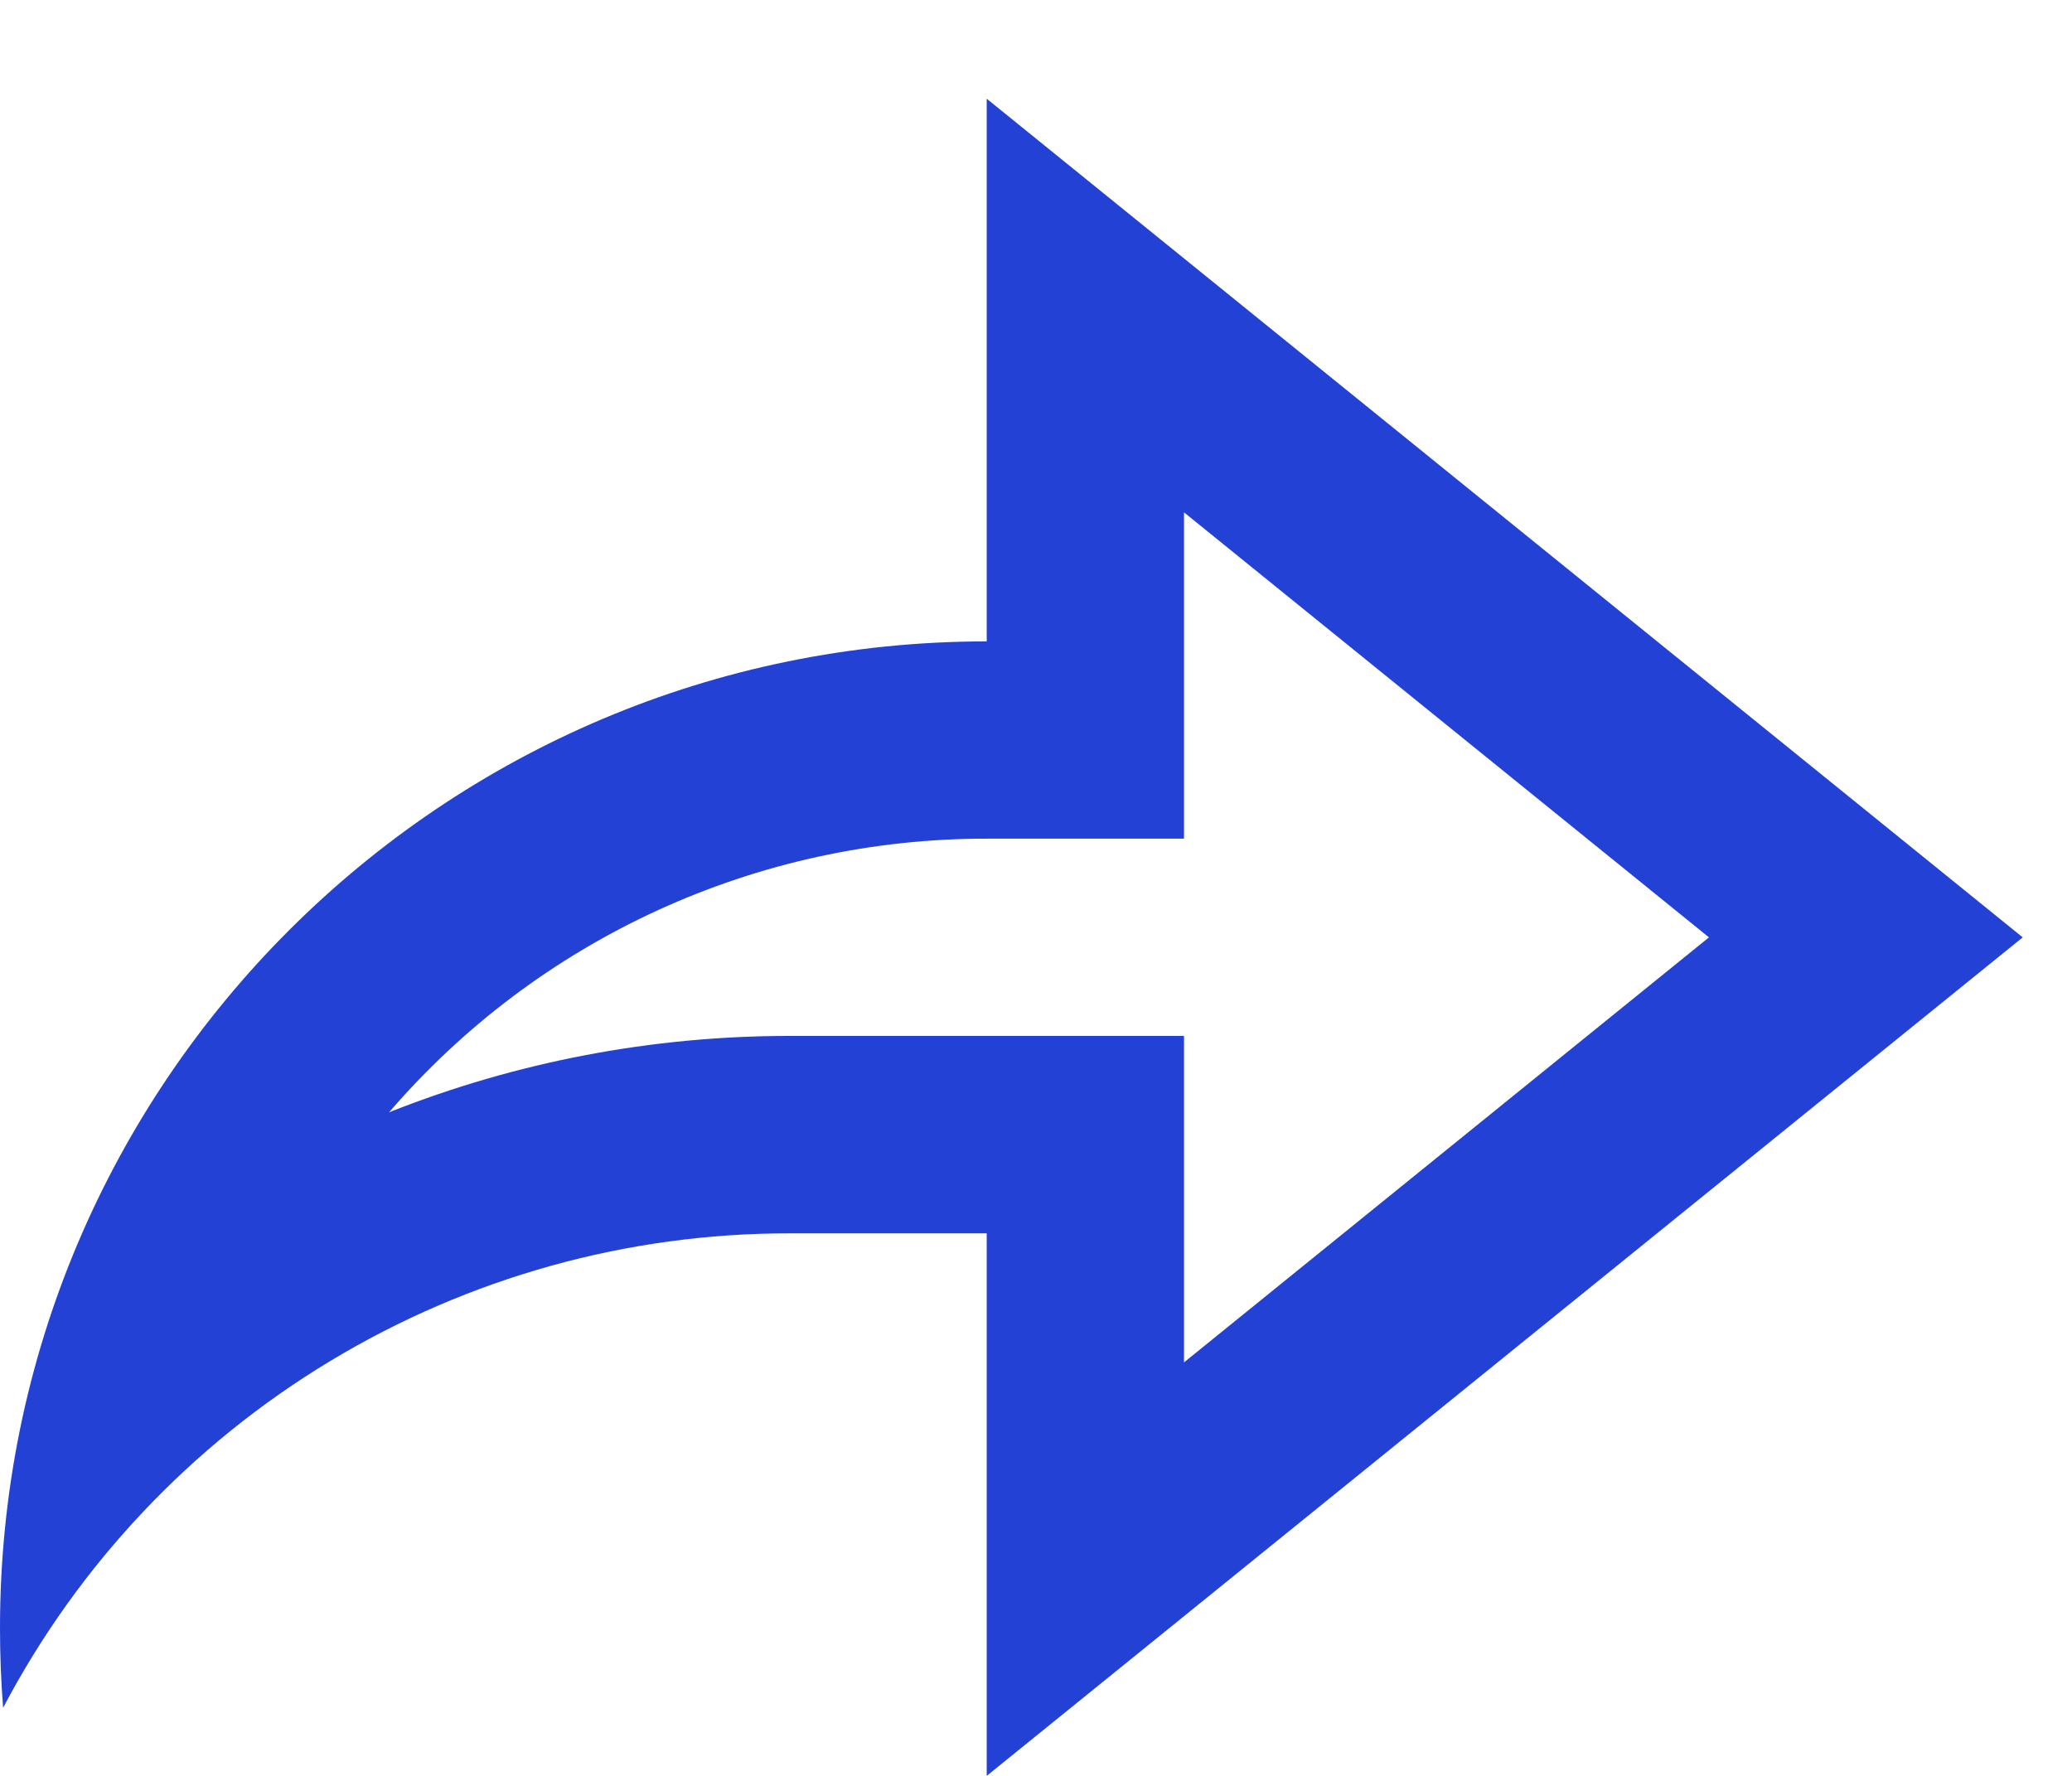 <svg width="14" height="12" viewBox="0 0 14 12" fill="none" xmlns="http://www.w3.org/2000/svg">
<path d="M6.667 8.334H5.333C4.24 8.333 3.167 8.632 2.231 9.197C1.294 9.762 0.53 10.572 0.021 11.54C0.007 11.361 -9.15217e-05 11.181 8.88408e-07 11C8.88408e-07 7.318 2.985 4.334 6.667 4.334V0.667L13.667 6.334L6.667 12V8.334ZM5.333 7H8V9.206L11.547 6.334L8 3.462V5.667H6.667C5.9 5.666 5.143 5.831 4.446 6.15C3.749 6.469 3.129 6.935 2.629 7.516C3.49 7.174 4.407 7 5.333 7Z" fill="#2341D5"/>
</svg>
